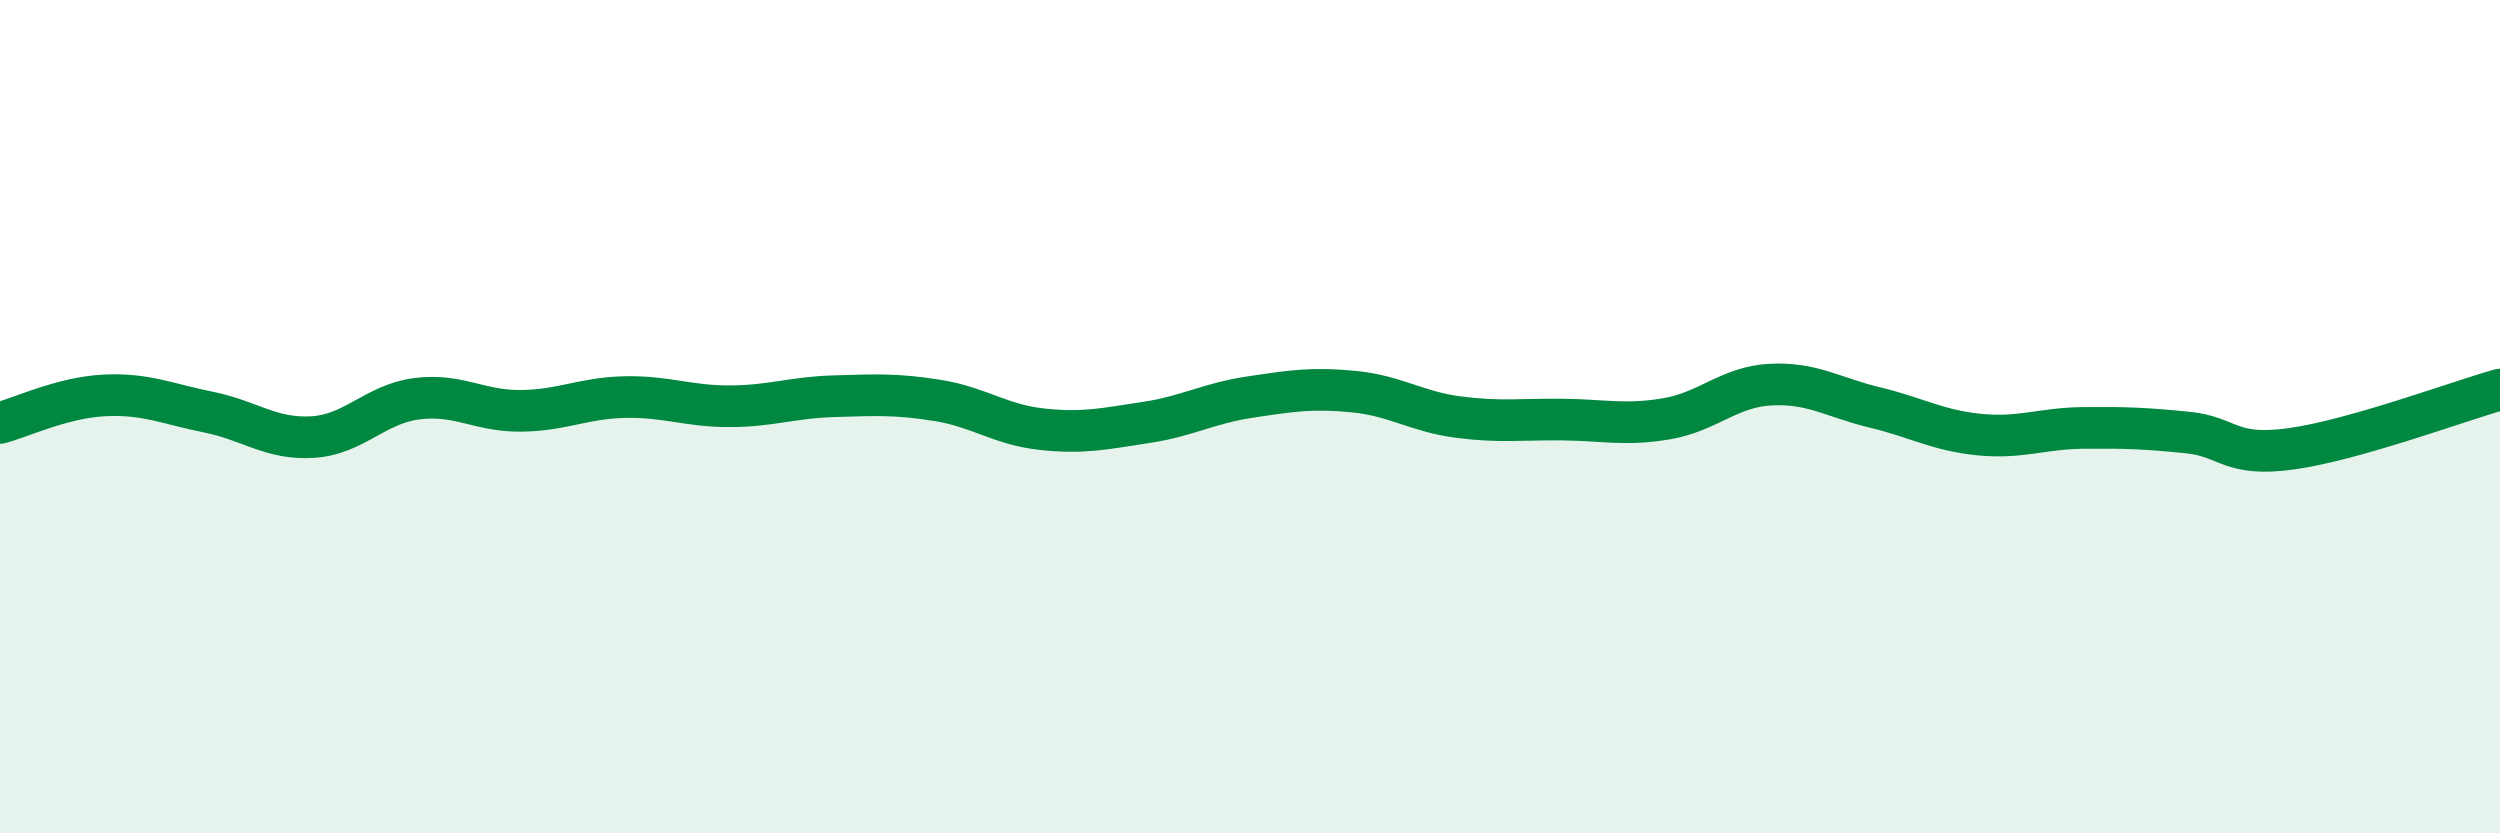 
    <svg width="60" height="20" viewBox="0 0 60 20" xmlns="http://www.w3.org/2000/svg">
      <path
        d="M 0,10.15 C 0.5,10.02 1.5,9.54 2.5,9.49 C 3.5,9.44 4,9.69 5,9.89 C 6,10.09 6.5,10.55 7.5,10.49 C 8.5,10.43 9,9.7 10,9.57 C 11,9.44 11.5,9.87 12.5,9.86 C 13.5,9.85 14,9.55 15,9.53 C 16,9.51 16.5,9.75 17.5,9.75 C 18.5,9.75 19,9.54 20,9.51 C 21,9.48 21.5,9.45 22.5,9.61 C 23.5,9.77 24,10.19 25,10.3 C 26,10.41 26.5,10.29 27.5,10.14 C 28.5,9.99 29,9.68 30,9.53 C 31,9.38 31.5,9.3 32.5,9.4 C 33.5,9.5 34,9.88 35,10.01 C 36,10.14 36.5,10.06 37.5,10.07 C 38.5,10.08 39,10.22 40,10.05 C 41,9.88 41.5,9.28 42.5,9.23 C 43.5,9.18 44,9.54 45,9.78 C 46,10.02 46.5,10.33 47.5,10.43 C 48.5,10.53 49,10.28 50,10.27 C 51,10.26 51.5,10.28 52.5,10.38 C 53.5,10.48 53.5,10.98 55,10.77 C 56.5,10.56 59,9.63 60,9.35L60 20L0 20Z"
        fill="#008740"
        opacity="0.1"
        stroke-linecap="round"
        stroke-linejoin="round"
      />
      <path
        d="M 0,10.15 C 0.5,10.02 1.5,9.54 2.5,9.49 C 3.5,9.44 4,9.69 5,9.89 C 6,10.09 6.5,10.55 7.5,10.49 C 8.5,10.43 9,9.7 10,9.57 C 11,9.44 11.5,9.87 12.5,9.86 C 13.5,9.85 14,9.55 15,9.53 C 16,9.51 16.5,9.75 17.5,9.75 C 18.5,9.75 19,9.54 20,9.51 C 21,9.48 21.5,9.45 22.5,9.61 C 23.5,9.77 24,10.19 25,10.3 C 26,10.41 26.5,10.29 27.5,10.14 C 28.5,9.99 29,9.68 30,9.53 C 31,9.38 31.5,9.3 32.5,9.4 C 33.5,9.5 34,9.88 35,10.01 C 36,10.14 36.5,10.06 37.5,10.07 C 38.5,10.08 39,10.22 40,10.05 C 41,9.88 41.5,9.28 42.5,9.23 C 43.5,9.18 44,9.54 45,9.78 C 46,10.02 46.5,10.33 47.5,10.43 C 48.5,10.53 49,10.28 50,10.27 C 51,10.26 51.5,10.28 52.5,10.38 C 53.5,10.48 53.5,10.98 55,10.77 C 56.5,10.56 59,9.63 60,9.35"
        stroke="#008740"
        stroke-width="1"
        fill="none"
        stroke-linecap="round"
        stroke-linejoin="round"
      />
    </svg>
  
